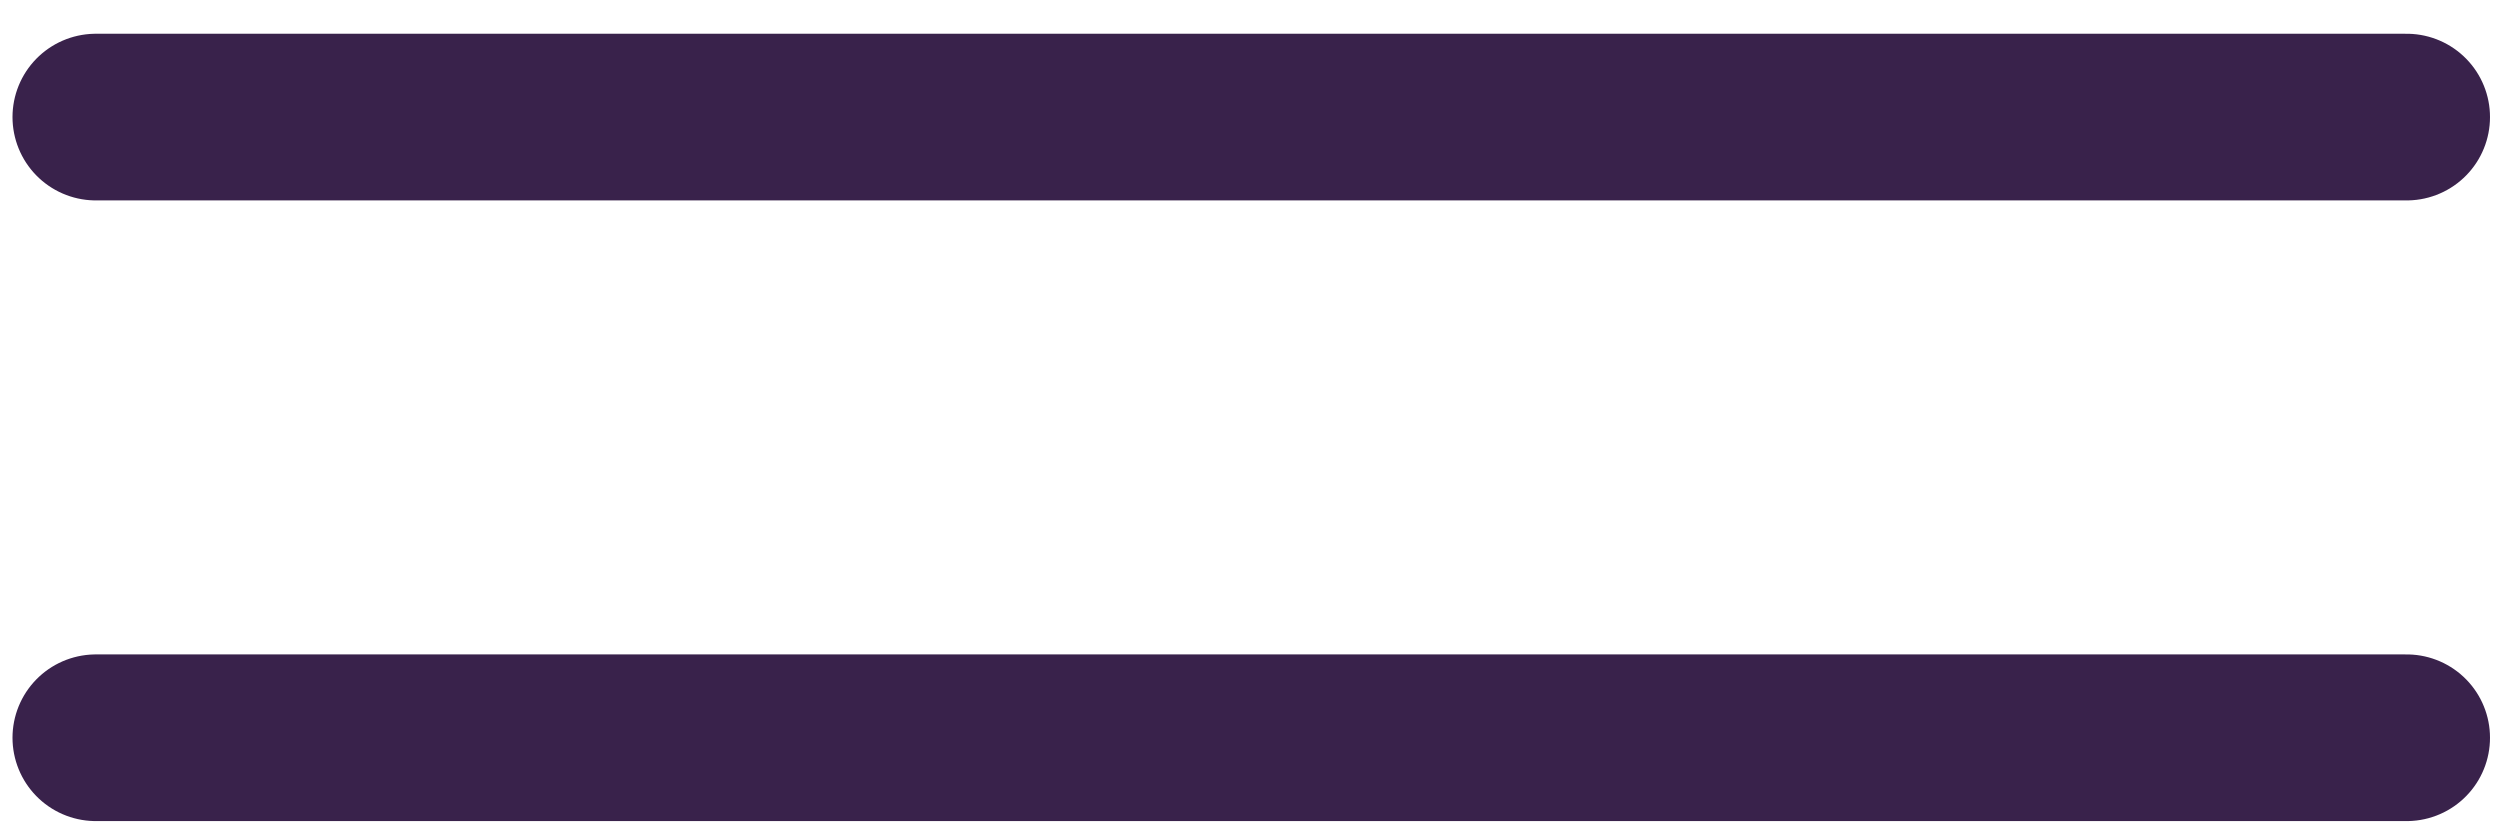 <svg width="30"
    height="10"
    viewBox="0 0 30 10"
    fill="none"
    xmlns="http://www.w3.org/2000/svg">
    <line x1="1.15"
        y1="1.405"
        x2="28.88"
        y2="1.405"
        stroke="#39224B"
        stroke-width="2"
        stroke-linecap="round" />
    <line x1="1.15"
        y1="8.853"
        x2="28.88"
        y2="8.853"
        stroke="#39224B"
        stroke-width="2"
        stroke-linecap="round" />
</svg>
